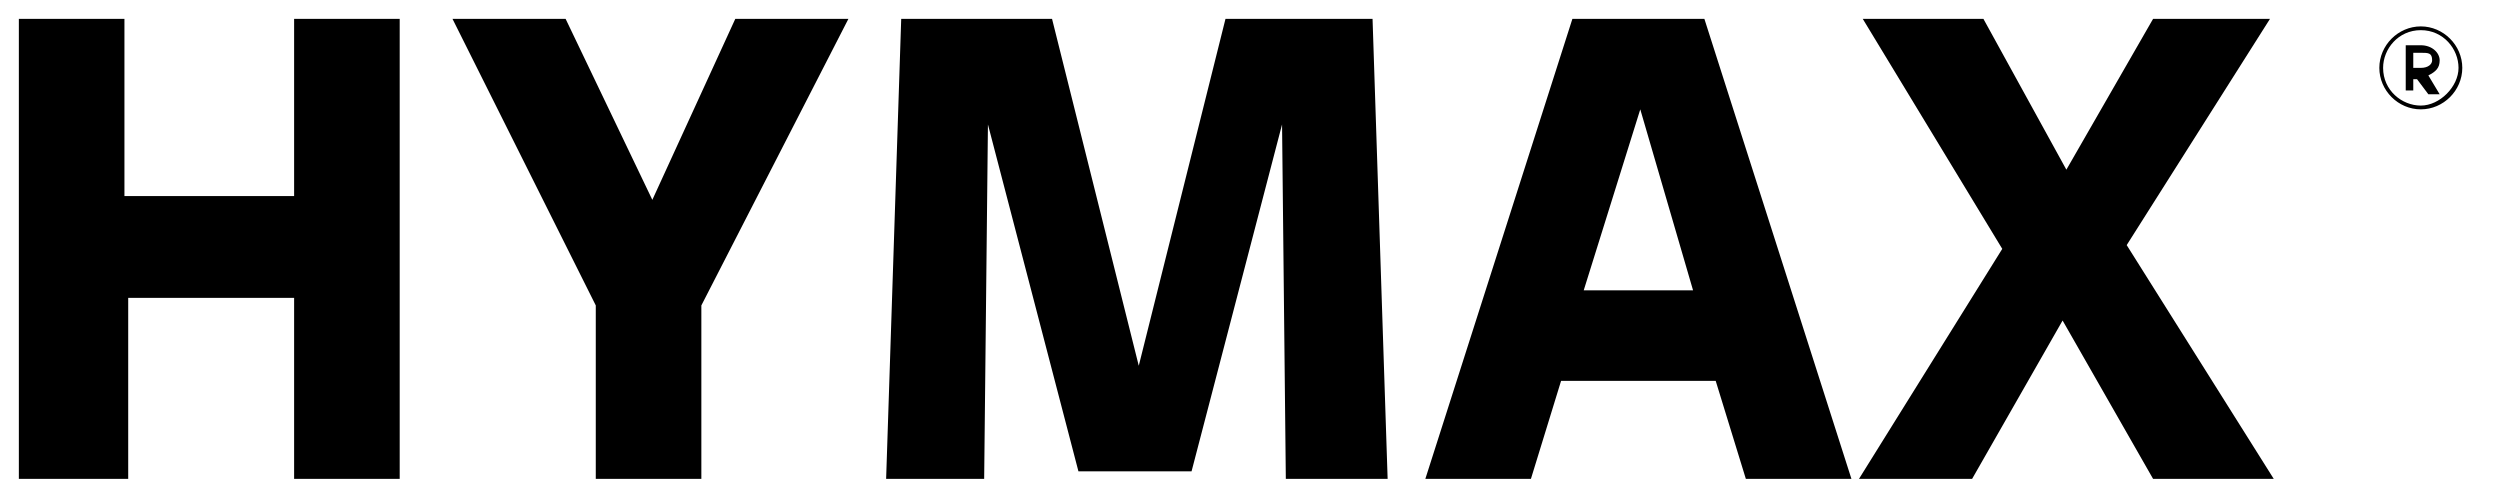 <?xml version="1.0" encoding="utf-8"?>
<!-- Generator: Adobe Illustrator 23.0.0, SVG Export Plug-In . SVG Version: 6.00 Build 0)  -->
<svg version="1.1" id="Layer_1" xmlns="http://www.w3.org/2000/svg" xmlns:xlink="http://www.w3.org/1999/xlink" x="0px" y="0px"
	 viewBox="0 0 66.3 13.3" style="enable-background:new 0 0 66.3 13.3;" xml:space="preserve">
<style type="text/css">
	.st0{fill:#666666;}
	.st1{clip-path:url(#SVGID_2_);}
	.st2{clip-path:url(#SVGID_4_);}
	.st3{clip-path:url(#SVGID_6_);}
	.st4{clip-path:url(#SVGID_8_);}
	.st5{clip-path:url(#SVGID_10_);}
	.st6{clip-path:url(#SVGID_12_);}
	.st7{clip-path:url(#SVGID_14_);}
	.st8{clip-path:url(#SVGID_16_);}
	.st9{enable-background:new    ;}
</style>
<g>
	<g>
		<path d="M63.1,1.8c0-0.6,0.5-1.1,1.1-1.1c0.6,0,1.1,0.5,1.1,1.1s-0.5,1.1-1.1,1.1C63.6,2.9,63.1,2.4,63.1,1.8 M64.2,0.8
			c-0.6,0-1,0.5-1,1c0,0.6,0.5,1,1,1c0.5,0,1-0.5,1-1S64.8,0.8,64.2,0.8 M64,2.4h-0.2V1.2h0.4c0.3,0,0.5,0.2,0.5,0.4
			c0,0.2-0.1,0.3-0.3,0.4l0.3,0.5h-0.3l-0.3-0.4H64L64,2.4L64,2.4z M64.2,1.8c0.2,0,0.3-0.1,0.3-0.2c0-0.2-0.1-0.2-0.3-0.2H64v0.4
			C64,1.8,64.2,1.8,64.2,1.8z"/>
	</g>
</g>
<g class="st9">
	<path d="M7.8,7.9H3.4v4.8H0.5V0.5h2.8v4.7h4.5V0.5h2.8v12.2H7.8V7.9z"/>
	<path d="M18.6,12.7h-2.8V8.1L12,0.5h3l2.3,4.8l2.2-4.8h3l-3.9,7.6V12.7z"/>
	<path d="M31.6,12.5h-3l-2.4-9.2l-0.1,9.4h-2.6l0.4-12.2h4l2.3,9.2l2.3-9.2h3.9l0.4,12.2h-2.7l-0.1-9.4L31.6,12.5z"/>
	<path d="M46.3,12.7l-0.8-2.6h-4.1l-0.8,2.6h-2.8l3.9-12.2h3.5l3.9,12.2H46.3z M42,7.7h2.9l-1.4-4.8L42,7.7z"/>
	<path d="M49.3,12.7l3.8-6.1l-3.7-6.1h3.2l2.2,4l2.3-4h3.1l-3.8,6l3.9,6.2h-3.2l-2.4-4.2l-2.4,4.2H49.3z"/>
</g>
</svg>
